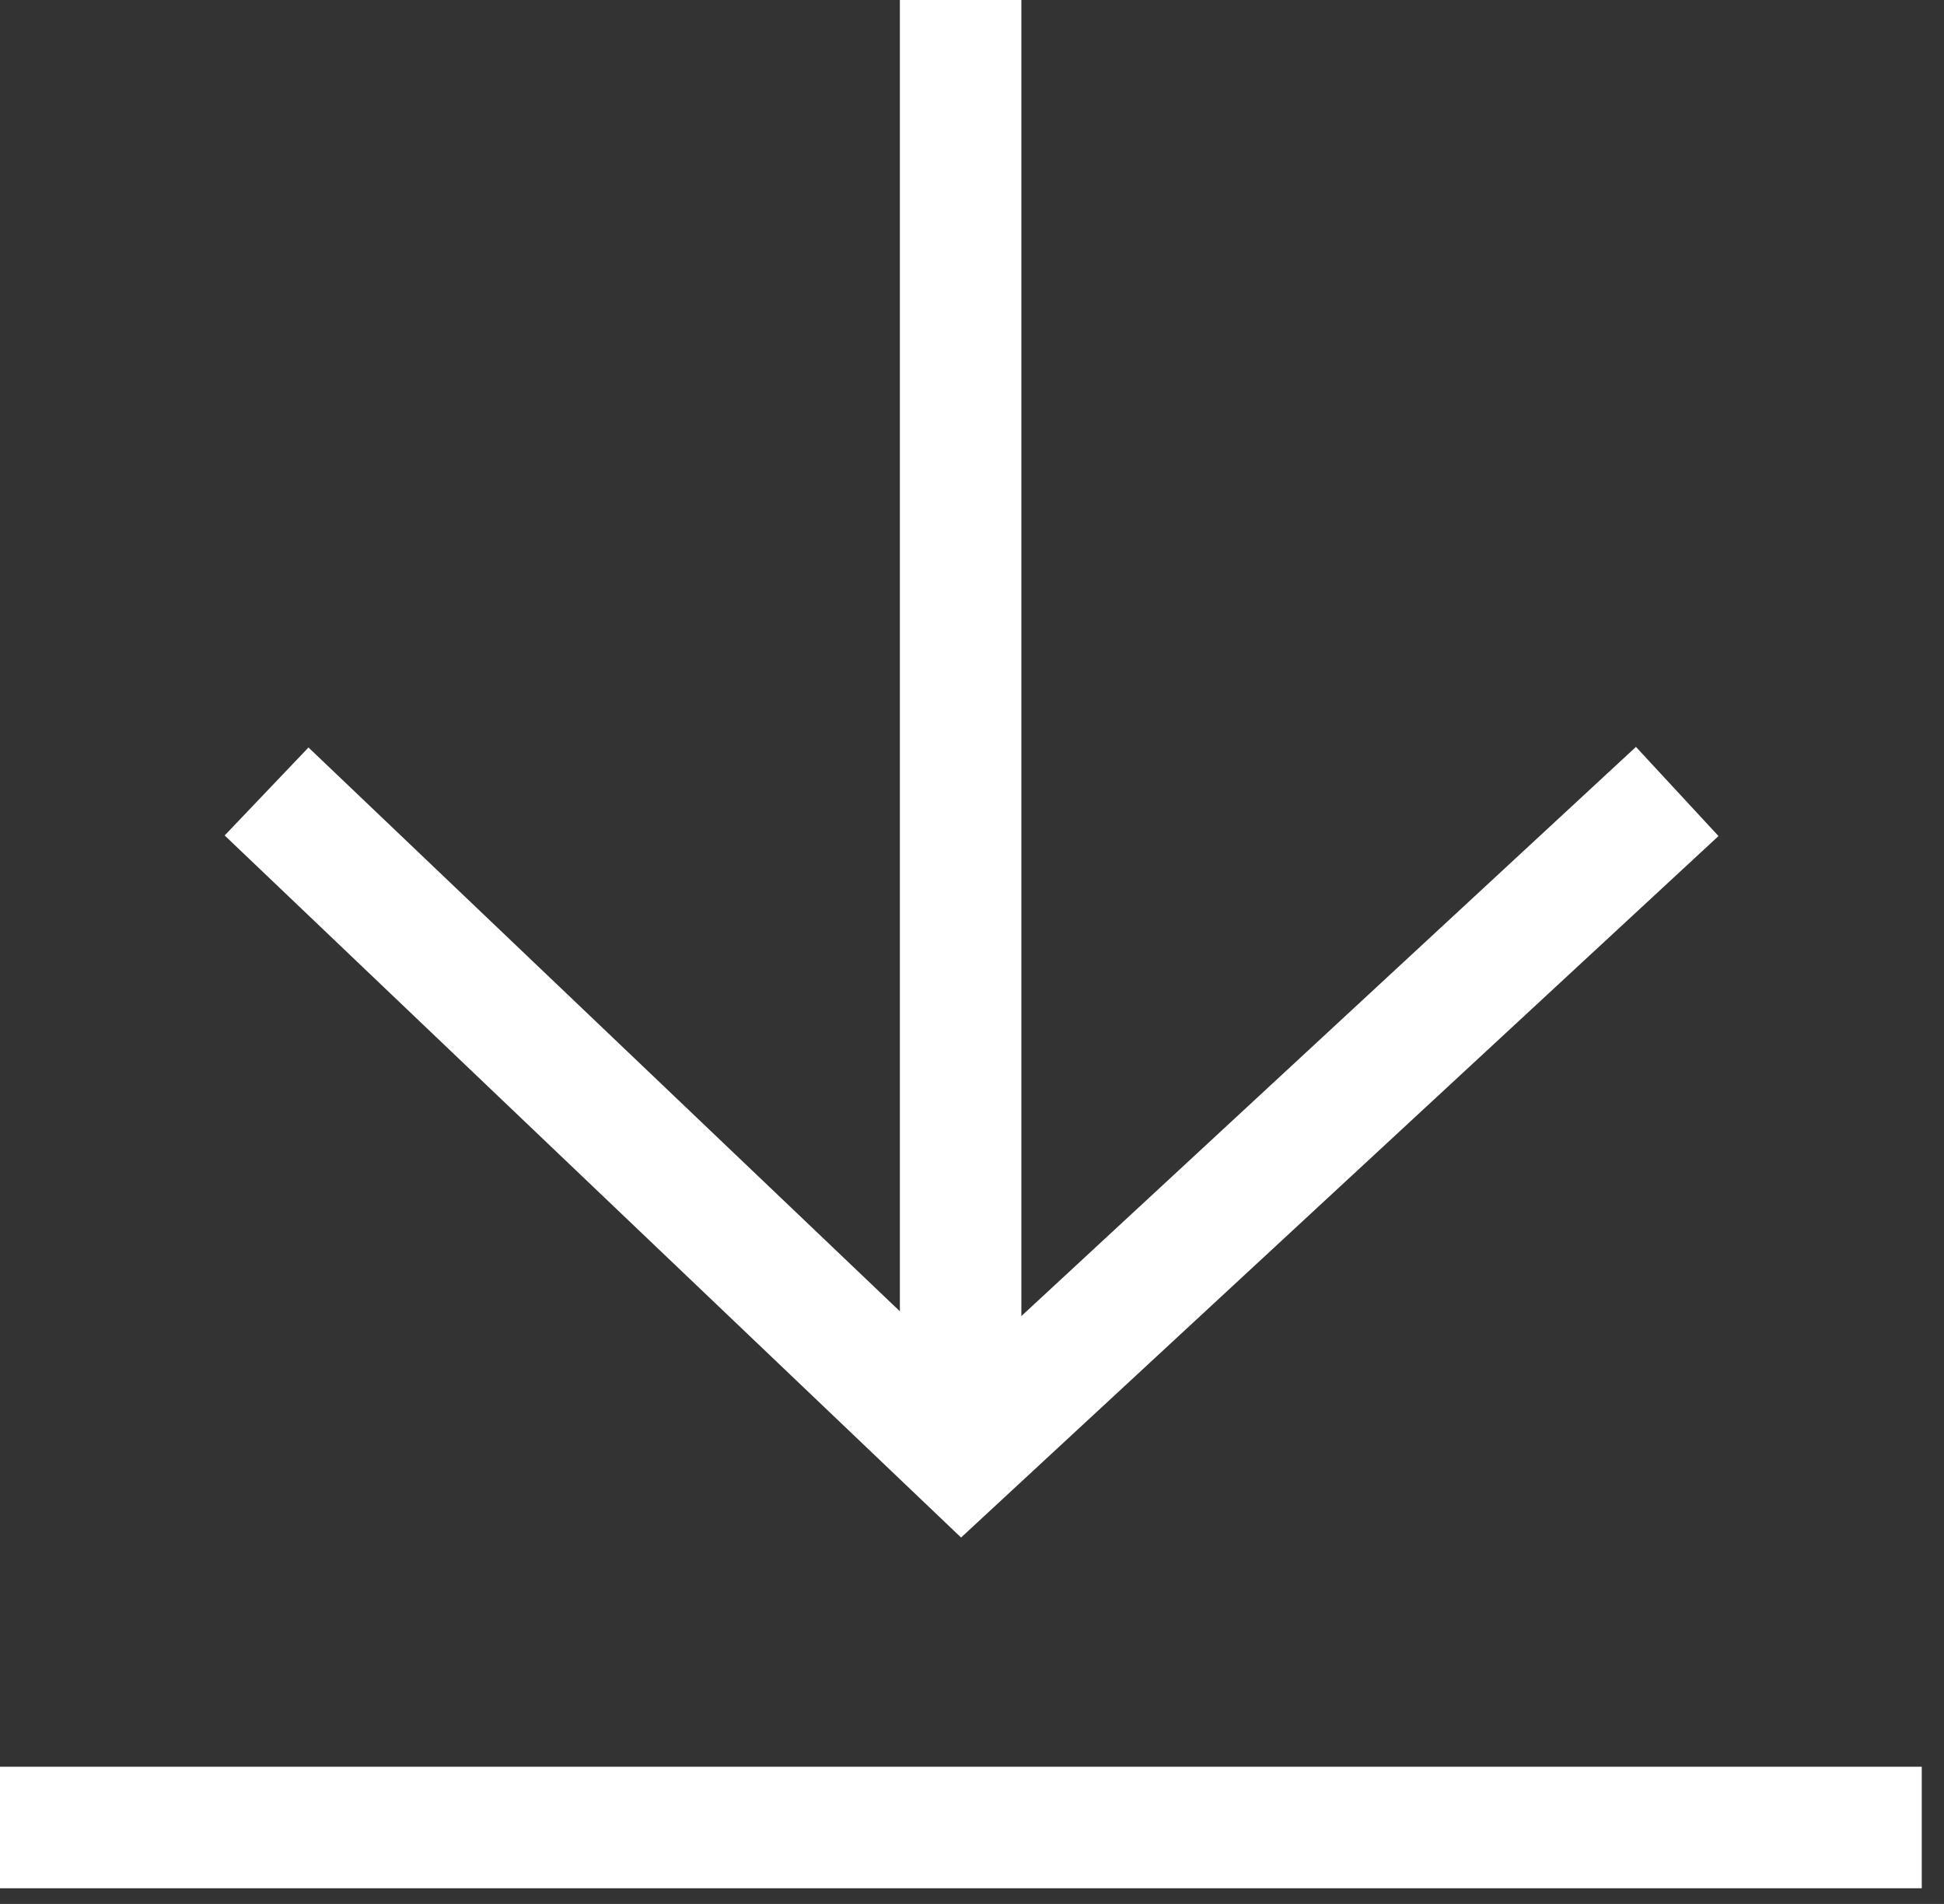 <svg width="48" height="47" viewBox="0 0 48 47" fill="none" xmlns="http://www.w3.org/2000/svg">
<rect x="0" y="0" width="48" height="47" fill="#333333" stroke="none"/>
<path d="M41.413 19.538L23.745 35.897L6.582 19.538" stroke="white" stroke-width="3" stroke-miterlimit="10"/>
<path d="M47.451 45.113H0" stroke="white" stroke-width="3" stroke-miterlimit="10"/>
<path d="M23.719 34.27L23.719 0" stroke="white" stroke-width="3" stroke-miterlimit="10"/>
</svg>
